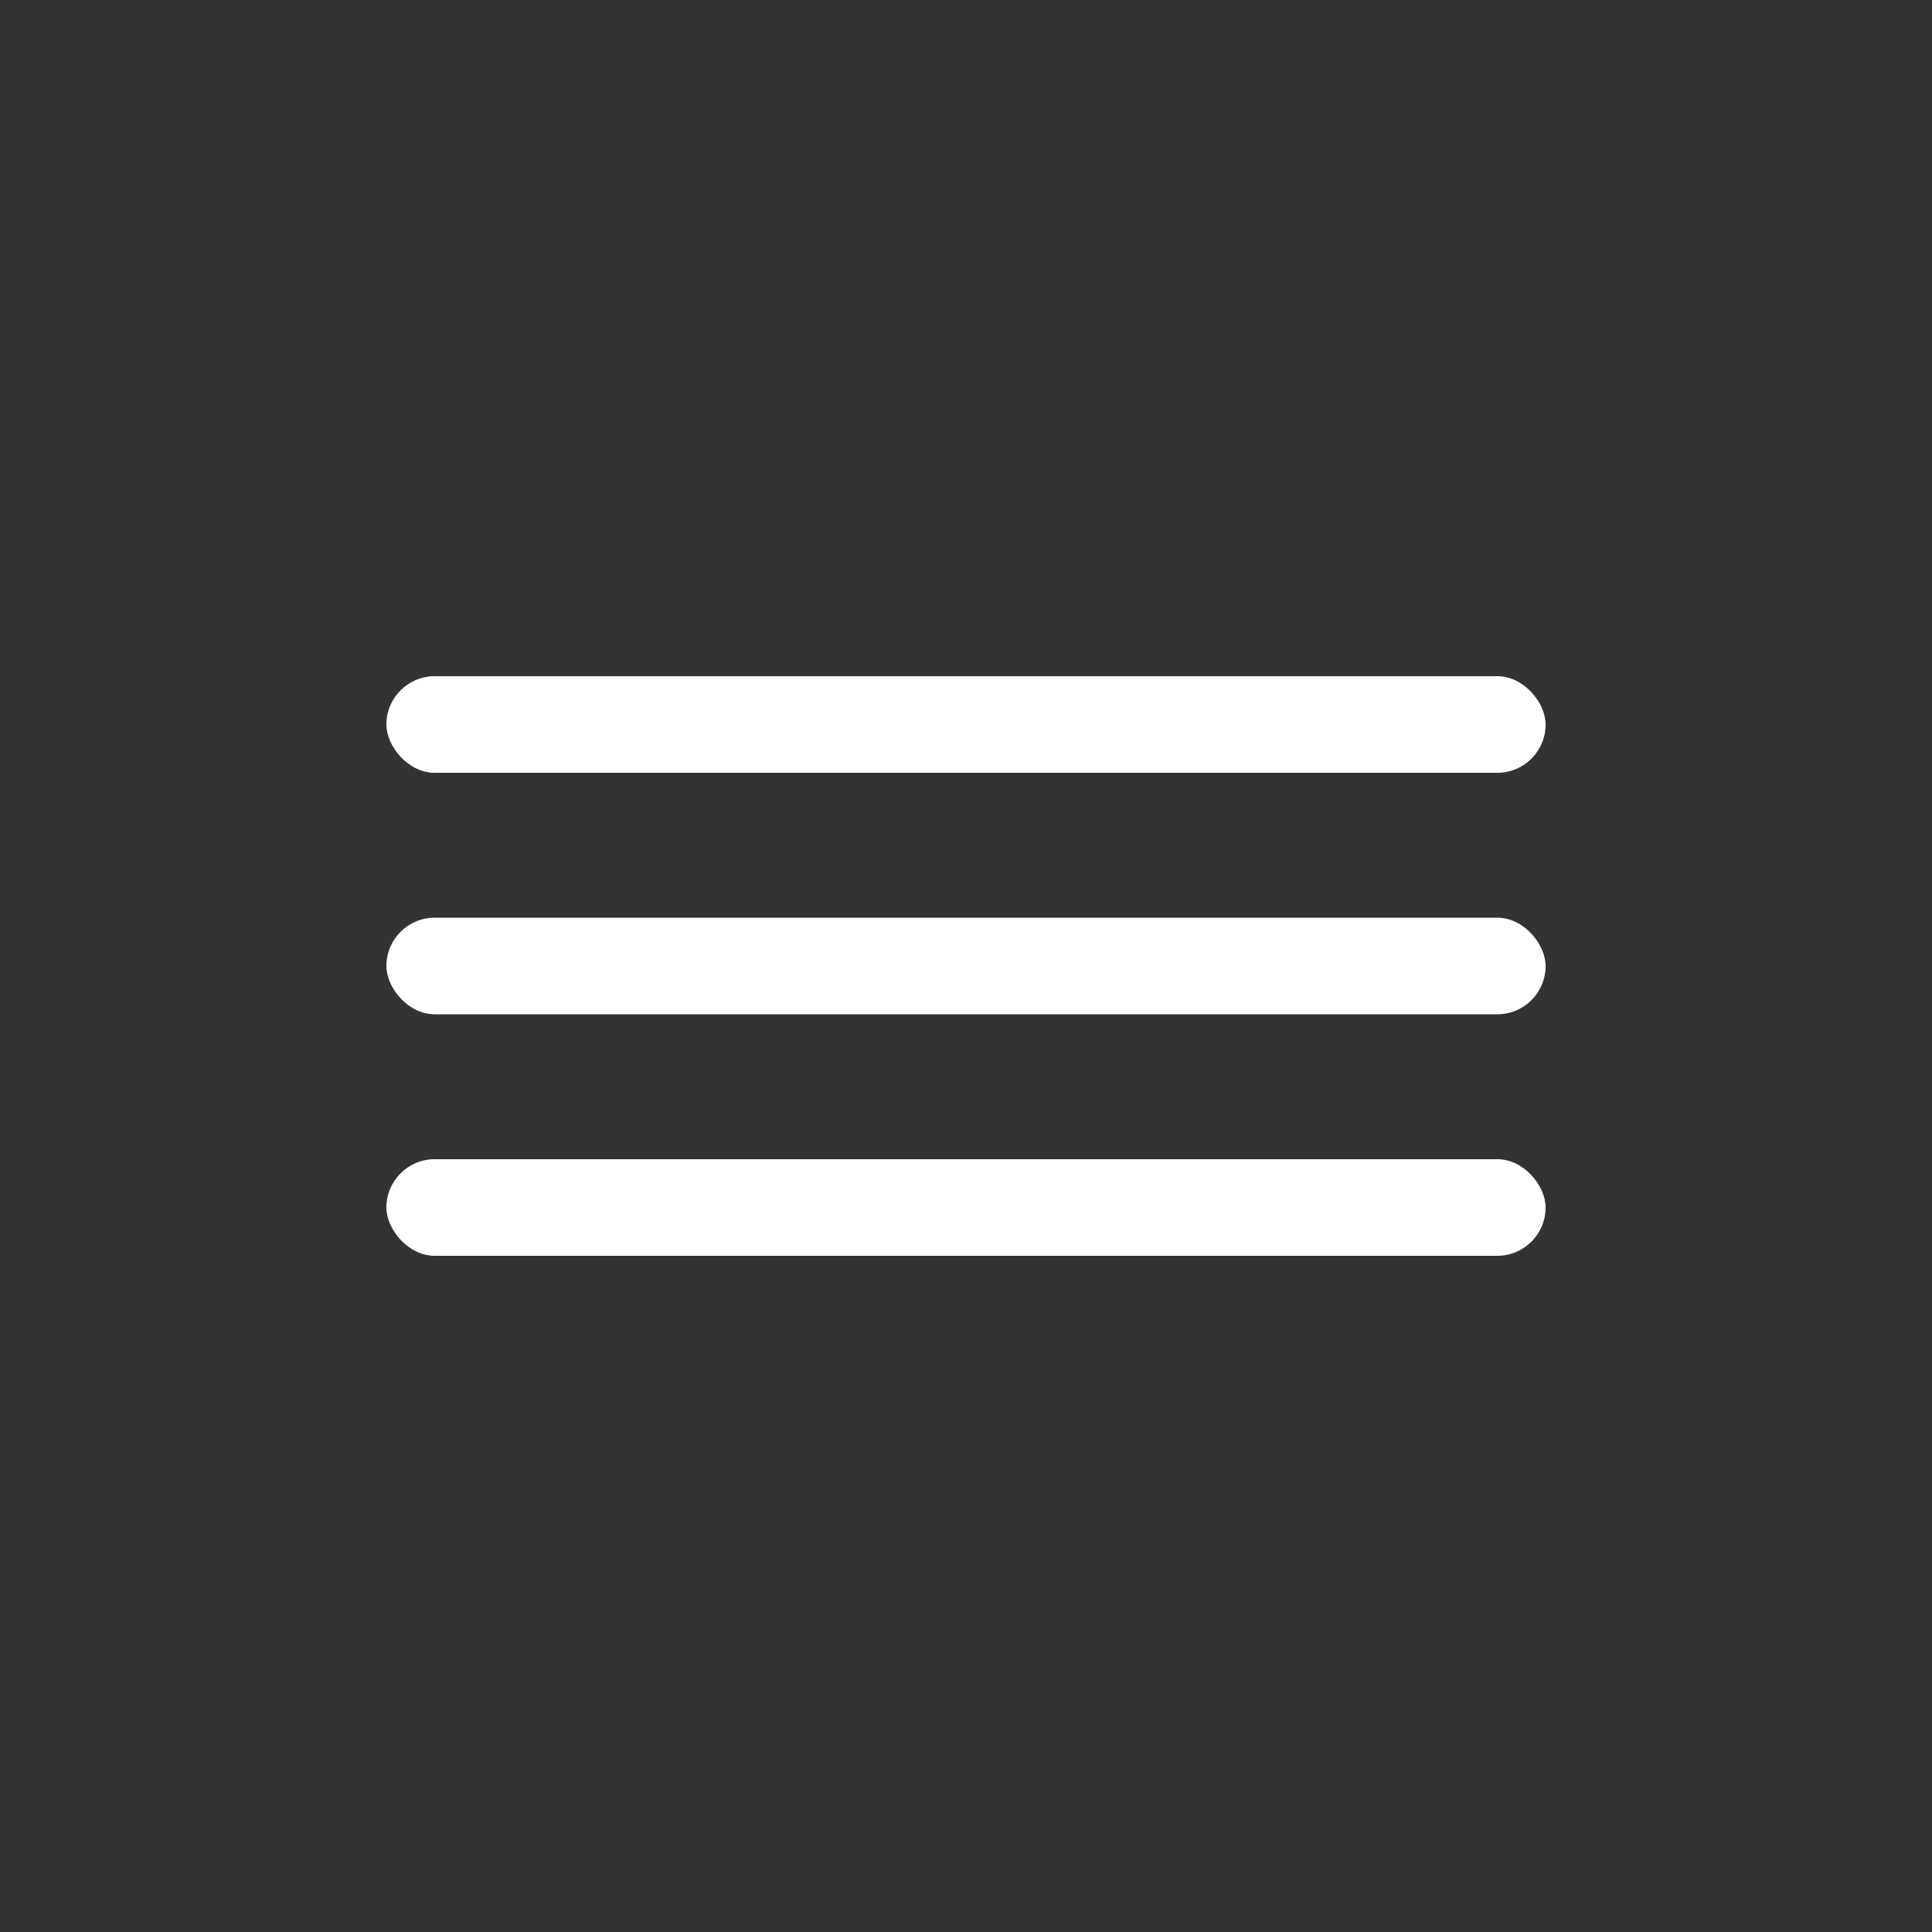 <?xml version="1.0" encoding="UTF-8"?> <svg xmlns="http://www.w3.org/2000/svg" width="40" height="40" viewBox="0 0 40 40" fill="none"><rect x="0" y="0" width="40" height="40" fill="#333333" stroke="none"/> <rect x="8" y="14" width="24" height="2" rx="1" fill="white"></rect> <rect x="8" y="19" width="24" height="2" rx="1" fill="white"></rect> <rect x="8" y="24" width="24" height="2" rx="1" fill="white"></rect> </svg> 